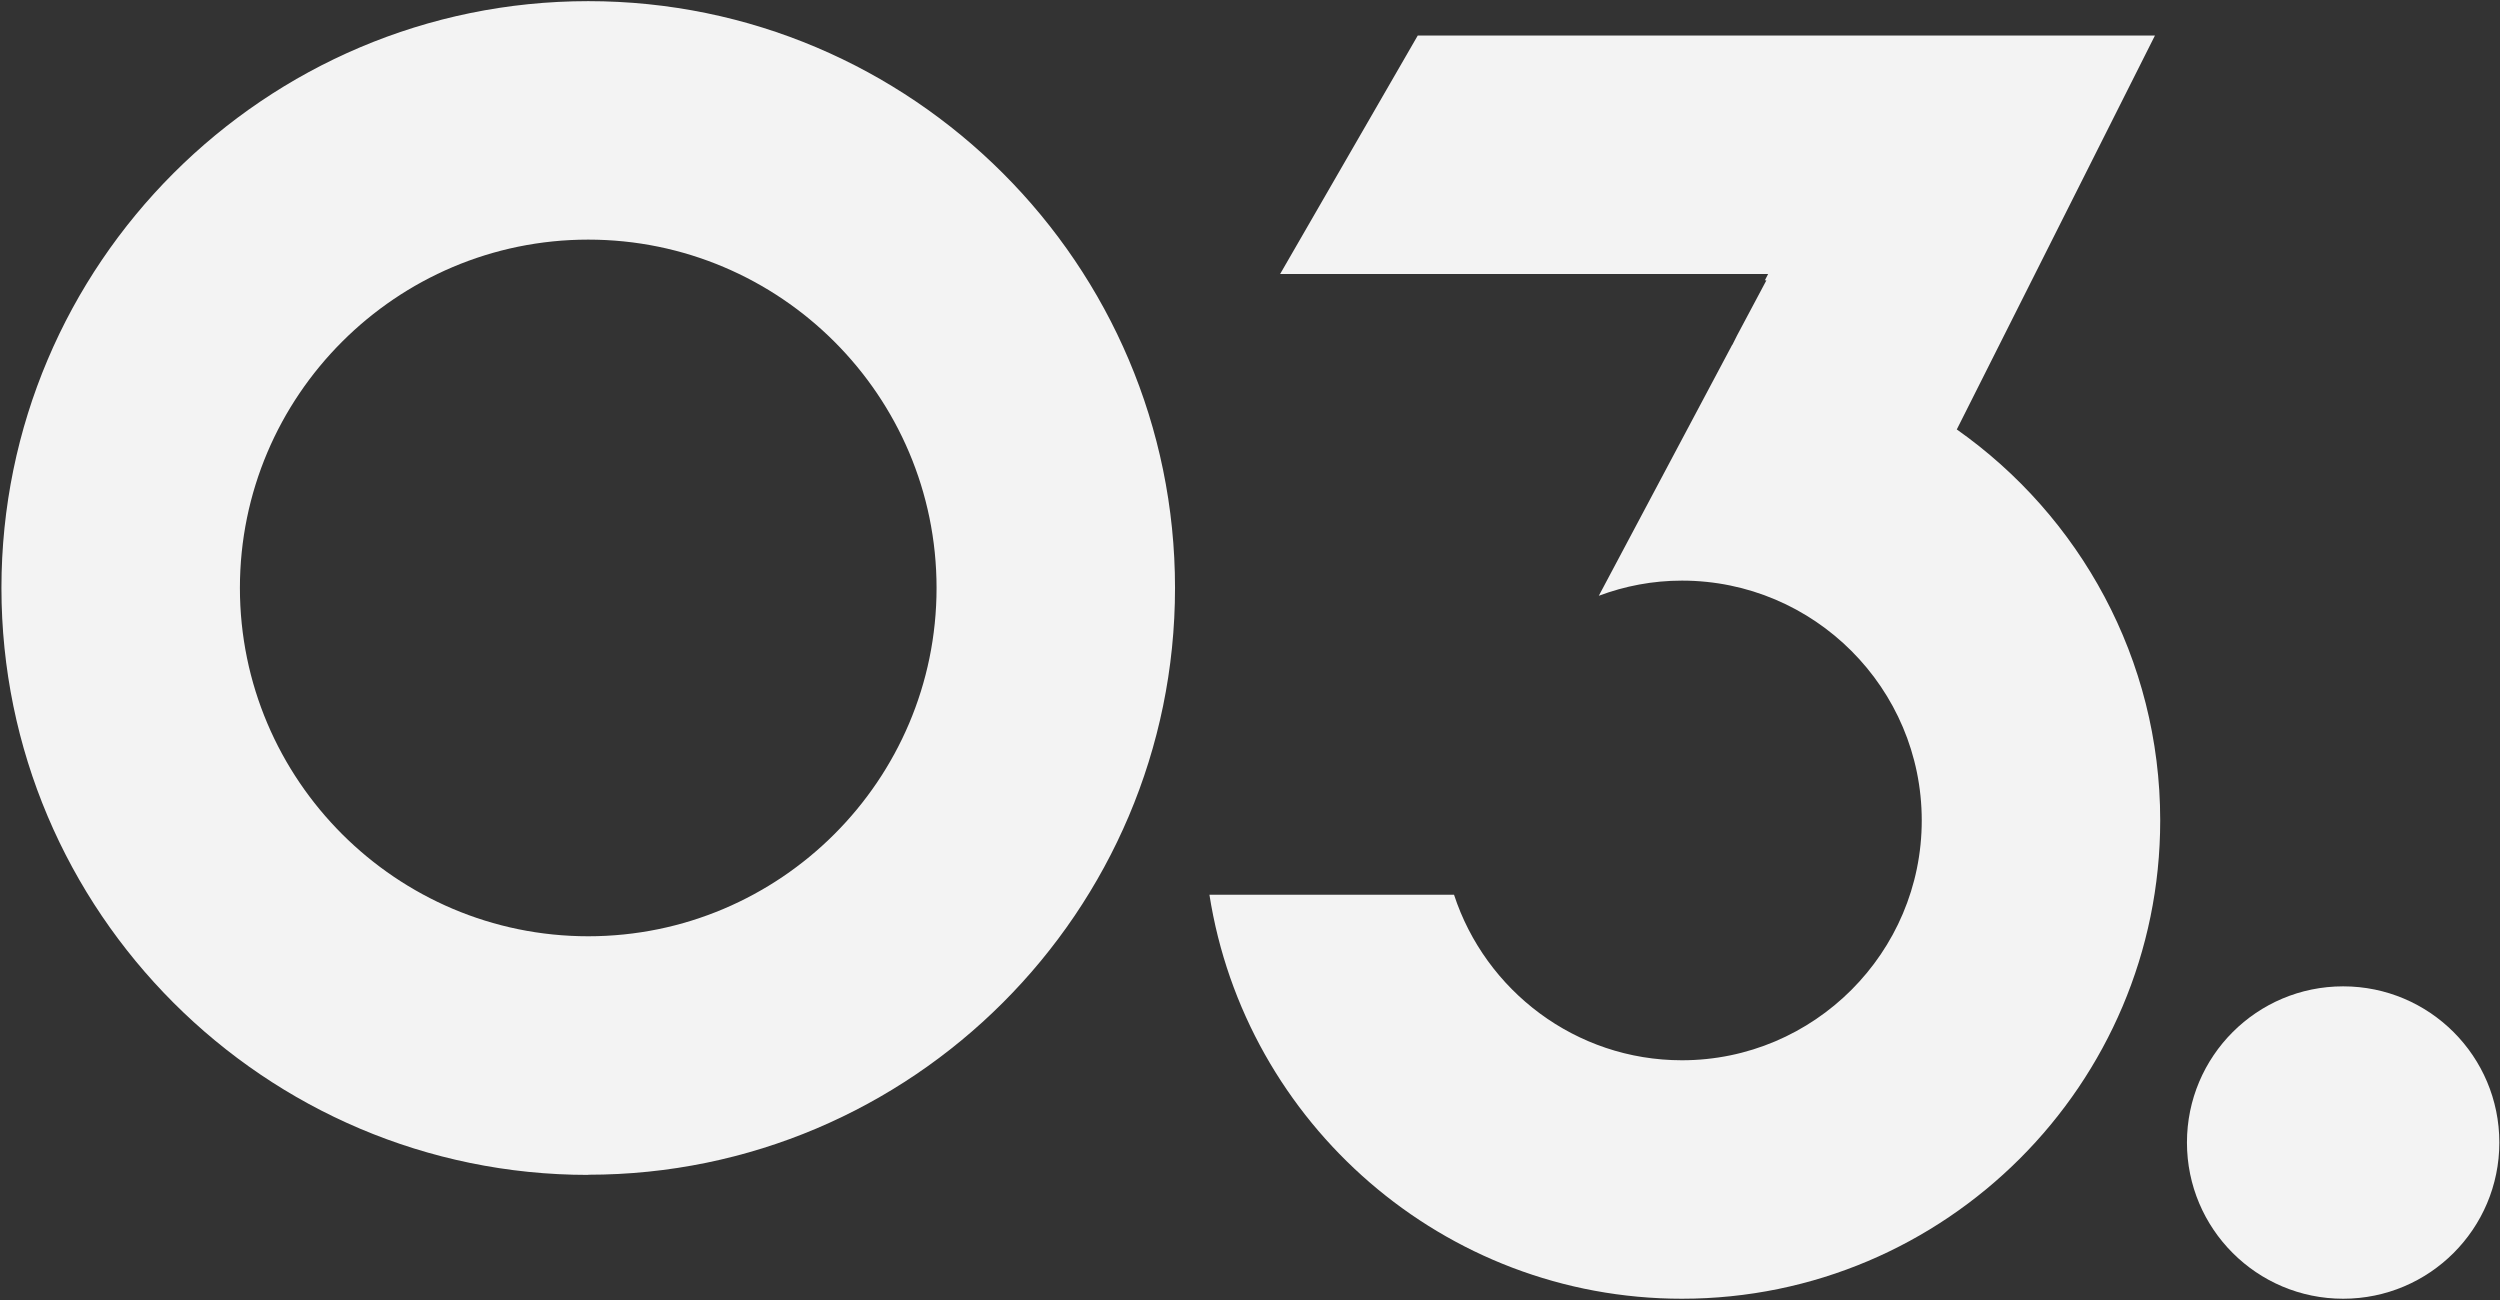 <svg width="867" height="451" viewBox="0 0 867 451" fill="none" xmlns="http://www.w3.org/2000/svg">
<rect x="0" y="0" width="867" height="451" fill="#333333" stroke="none"/>
<g clip-path="url(#clip0_204_2)">
<path d="M678.631 148.903L747.33 12.332H491.672L443.943 95.031H613.181L612.058 97.217H612.59L602.371 116.415L600.776 119.604C600.776 119.604 600.776 119.604 600.717 119.604L554.464 206.615C563.443 203.248 573.131 201.358 583.291 201.358C629.189 201.358 666.462 238.691 666.462 284.53C666.462 330.368 629.13 367.701 583.291 367.701C546.431 367.701 515.123 343.541 504.254 310.284H419.429C431.834 389.557 500.592 450.4 583.291 450.4C674.791 450.4 749.161 375.971 749.161 284.53C749.161 228.531 721.221 178.911 678.572 148.903H678.631Z" fill="#F3F3F3"/>
<path d="M812.603 450.4C842.519 450.4 866.771 426.148 866.771 396.232C866.771 366.316 842.519 342.065 812.603 342.065C782.687 342.065 758.435 366.316 758.435 396.232C758.435 426.148 782.687 450.4 812.603 450.4Z" fill="#F3F3F3"/>
<path d="M203.998 407.456C91.823 407.456 0.5 316.132 0.5 203.898C0.5 91.664 91.823 0.4 203.998 0.4C316.173 0.4 407.497 91.723 407.497 203.898C407.497 316.073 316.173 407.396 203.998 407.396V407.456ZM203.998 83.099C137.367 83.099 83.199 137.326 83.199 203.898C83.199 270.471 137.426 324.698 203.998 324.698C270.571 324.698 324.798 270.53 324.798 203.898C324.798 137.267 270.63 83.099 203.998 83.099Z" fill="#F3F3F3"/>
</g>
<defs>
<clipPath id="clip0_204_2">
<rect width="866.271" height="450" fill="white" transform="translate(0.5 0.4)"/>
</clipPath>
</defs>
</svg>
